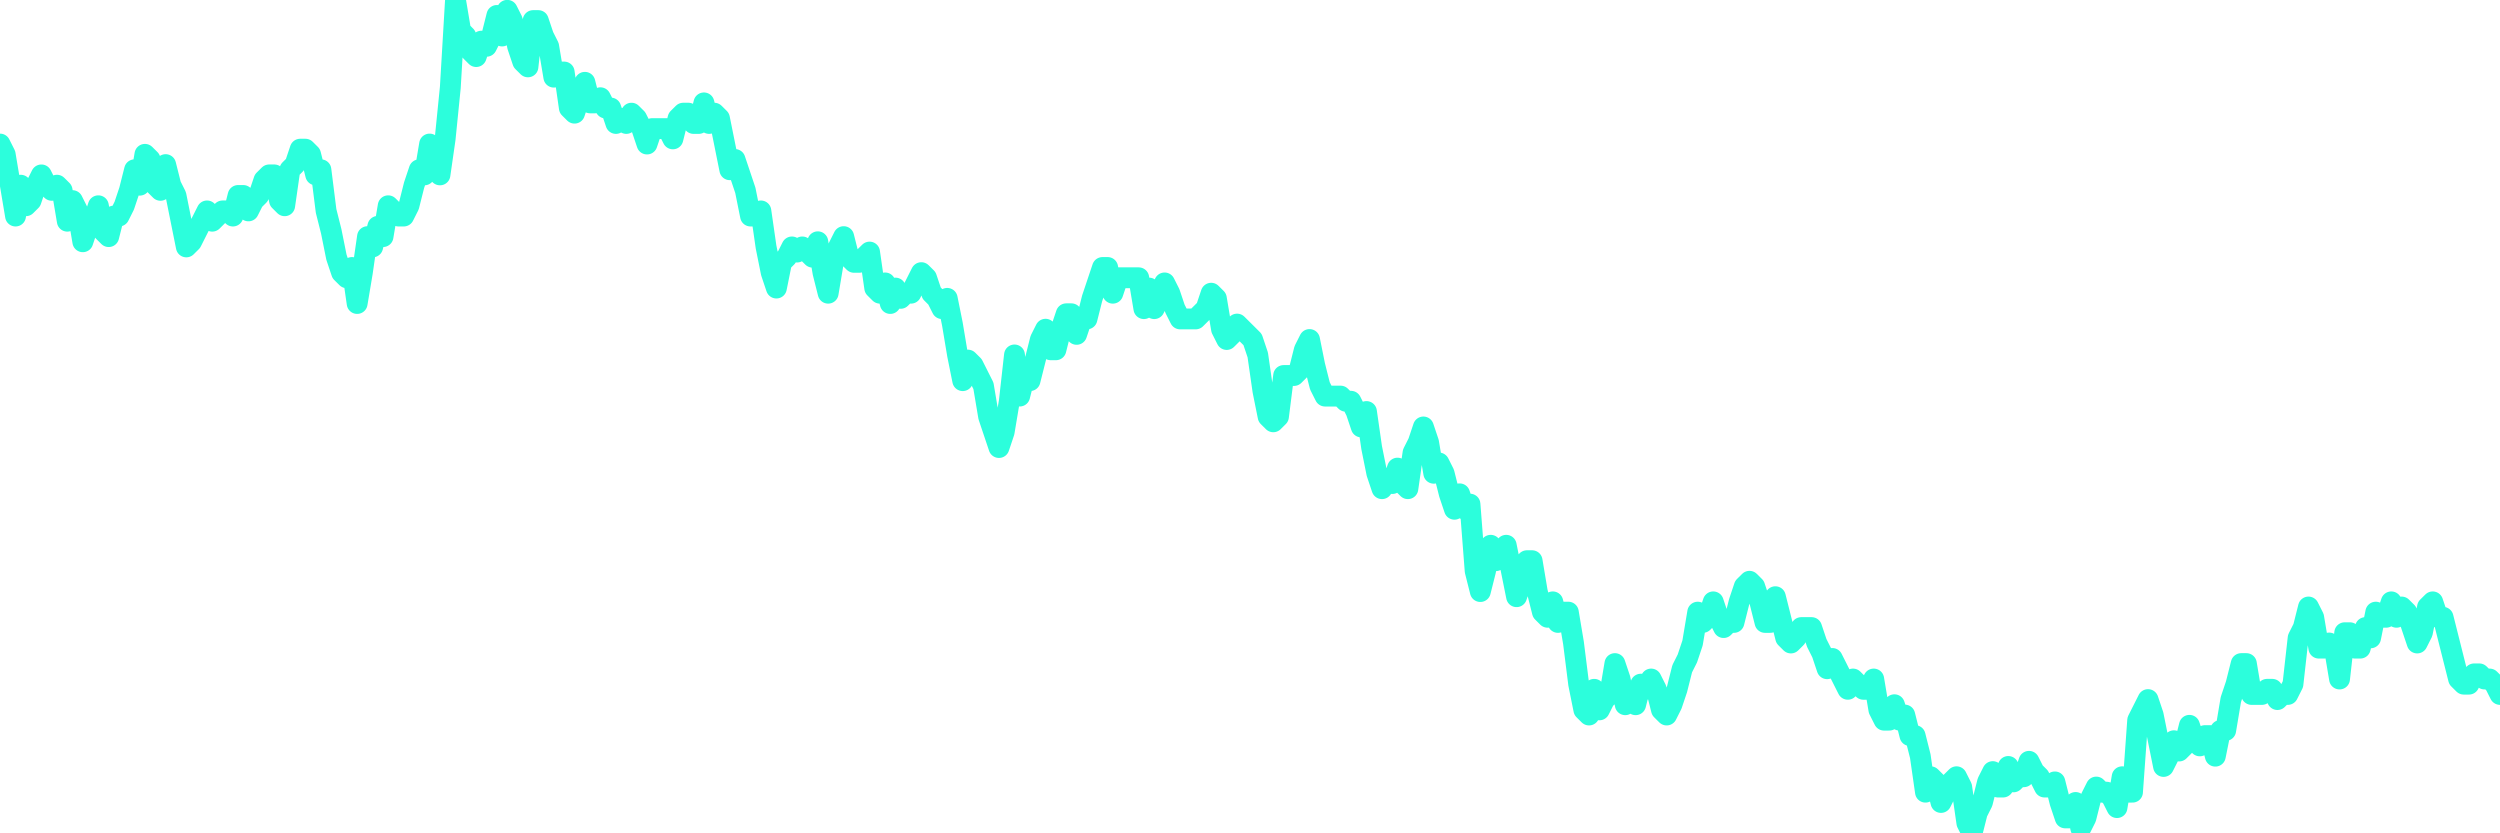 <?xml version="1.0" encoding="UTF-8"?>
<svg width="240" height="80" version="1.1" xmlns="http://www.w3.org/2000/svg">
    <path d="M0,13.827 L0.497,14.815 L0.994,17.778 L1.491,20.741 L1.988,17.778 L2.484,19.753 L2.981,19.259 L3.478,17.778 L3.975,16.79 L4.472,17.778 L4.969,18.272 L5.466,17.778 L5.963,18.272 L6.46,21.235 L6.957,19.259 L7.453,20.247 L7.95,23.21 L8.447,21.728 L8.944,21.235 L9.441,19.753 L9.938,22.222 L10.435,22.716 L10.932,20.741 L11.429,20.741 L11.925,19.753 L12.422,18.272 L12.919,16.296 L13.416,17.778 L13.913,14.815 L14.41,15.309 L14.907,17.778 L15.404,18.272 L15.901,15.802 L16.398,17.778 L16.894,18.765 L17.391,21.235 L17.888,23.704 L18.385,23.21 L18.882,22.222 L19.379,21.235 L19.876,20.247 L20.373,21.235 L20.87,20.741 L21.366,20.247 L21.863,20.247 L22.36,20.741 L22.857,18.765 L23.354,18.765 L23.851,20.247 L24.348,19.259 L24.845,18.765 L25.342,17.284 L25.839,16.79 L26.335,16.79 L26.832,19.259 L27.329,19.753 L27.826,16.296 L28.323,15.802 L28.82,14.321 L29.317,14.321 L29.814,14.815 L30.311,16.79 L30.807,16.296 L31.304,20.247 L31.801,22.222 L32.298,24.691 L32.795,26.173 L33.292,26.667 L33.789,25.679 L34.286,29.136 L34.783,26.173 L35.28,22.716 L35.776,23.704 L36.273,21.728 L36.77,22.716 L37.267,19.753 L37.764,20.247 L38.261,20.741 L38.758,20.741 L39.255,19.753 L39.752,17.778 L40.248,16.296 L40.745,16.79 L41.242,13.827 L41.739,14.815 L42.236,16.79 L42.733,13.333 L43.23,8.395 L43.727,0 L44.224,2.963 L44.72,3.457 L45.217,4.938 L45.714,5.432 L46.211,3.951 L46.708,4.444 L47.205,3.457 L47.702,1.481 L48.199,3.457 L48.696,0.988 L49.193,1.975 L49.689,4.444 L50.186,5.926 L50.683,6.42 L51.18,1.975 L51.677,1.975 L52.174,3.457 L52.671,4.444 L53.168,7.407 L53.665,6.914 L54.161,6.914 L54.658,10.37 L55.155,10.864 L55.652,9.383 L56.149,7.901 L56.646,9.877 L57.143,9.877 L57.64,9.383 L58.137,10.37 L58.634,10.37 L59.13,11.852 L59.627,11.358 L60.124,11.852 L60.621,10.864 L61.118,11.358 L61.615,12.346 L62.112,13.827 L62.609,12.346 L63.106,12.346 L63.602,12.346 L64.099,12.346 L64.596,13.333 L65.093,11.358 L65.59,10.864 L66.087,10.864 L66.584,11.852 L67.081,11.852 L67.578,9.877 L68.075,11.852 L68.571,10.864 L69.068,11.358 L69.565,13.827 L70.062,16.296 L70.559,15.309 L71.056,16.79 L71.553,18.272 L72.05,20.741 L72.547,20.741 L73.043,20.247 L73.54,23.704 L74.037,26.173 L74.534,27.654 L75.031,25.185 L75.528,24.691 L76.025,23.704 L76.522,24.198 L77.019,23.704 L77.516,24.198 L78.012,24.691 L78.509,23.21 L79.006,26.173 L79.503,28.148 L80,25.185 L80.497,23.704 L80.994,22.716 L81.491,24.691 L81.988,25.185 L82.484,25.185 L82.981,24.691 L83.478,24.198 L83.975,27.654 L84.472,28.148 L84.969,27.16 L85.466,29.136 L85.963,27.654 L86.46,28.642 L86.957,28.148 L87.453,28.148 L87.95,27.16 L88.447,26.173 L88.944,26.667 L89.441,28.148 L89.938,28.642 L90.435,29.63 L90.932,28.642 L91.429,31.111 L91.925,34.074 L92.422,36.543 L92.919,34.568 L93.416,35.062 L93.913,36.049 L94.41,37.037 L94.907,40 L95.404,41.481 L95.901,42.963 L96.398,41.481 L96.894,38.519 L97.391,34.074 L97.888,38.025 L98.385,36.049 L98.882,36.543 L99.379,34.568 L99.876,32.593 L100.373,31.605 L100.87,33.58 L101.366,33.58 L101.863,31.605 L102.36,30.123 L102.857,30.123 L103.354,32.099 L103.851,30.617 L104.348,30.617 L104.845,28.642 L105.342,27.16 L105.839,25.679 L106.335,25.679 L106.832,28.148 L107.329,26.667 L107.826,26.667 L108.323,26.667 L108.82,26.667 L109.317,26.667 L109.814,29.63 L110.311,27.654 L110.807,29.63 L111.304,28.642 L111.801,27.16 L112.298,28.148 L112.795,29.63 L113.292,30.617 L113.789,30.617 L114.286,30.617 L114.783,30.617 L115.28,30.123 L115.776,29.63 L116.273,28.148 L116.77,28.642 L117.267,31.605 L117.764,32.593 L118.261,32.099 L118.758,31.111 L119.255,31.605 L119.752,32.099 L120.248,32.593 L120.745,34.074 L121.242,37.531 L121.739,40 L122.236,40.494 L122.733,40 L123.23,36.049 L123.727,36.049 L124.224,36.049 L124.72,35.556 L125.217,33.58 L125.714,32.593 L126.211,35.062 L126.708,37.037 L127.205,38.025 L127.702,38.025 L128.199,38.025 L128.696,38.025 L129.193,38.519 L129.689,38.519 L130.186,39.506 L130.683,40.988 L131.18,39.506 L131.677,42.963 L132.174,45.432 L132.671,46.914 L133.168,45.926 L133.665,46.42 L134.161,44.938 L134.658,46.42 L135.155,46.914 L135.652,43.457 L136.149,42.469 L136.646,40.988 L137.143,42.469 L137.64,45.432 L138.137,44.444 L138.634,45.432 L139.13,47.407 L139.627,48.889 L140.124,47.407 L140.621,48.889 L141.118,48.395 L141.615,54.815 L142.112,56.79 L142.609,54.815 L143.106,52.346 L143.602,53.827 L144.099,53.333 L144.596,52.346 L145.093,54.815 L145.59,57.284 L146.087,55.802 L146.584,53.827 L147.081,53.827 L147.578,56.79 L148.075,58.765 L148.571,59.259 L149.068,57.778 L149.565,59.753 L150.062,58.765 L150.559,58.765 L151.056,61.728 L151.553,65.679 L152.05,68.148 L152.547,68.642 L153.043,66.173 L153.54,68.148 L154.037,67.16 L154.534,66.667 L155.031,63.704 L155.528,65.185 L156.025,67.654 L156.522,67.16 L157.019,67.654 L157.516,65.679 L158.012,66.173 L158.509,65.185 L159.006,66.173 L159.503,68.148 L160,68.642 L160.497,67.654 L160.994,66.173 L161.491,64.198 L161.988,63.21 L162.484,61.728 L162.981,58.765 L163.478,59.753 L163.975,59.259 L164.472,57.778 L164.969,59.259 L165.466,60.247 L165.963,59.753 L166.46,59.753 L166.957,57.778 L167.453,56.296 L167.95,55.802 L168.447,56.296 L168.944,57.778 L169.441,59.753 L169.938,59.753 L170.435,57.284 L170.932,59.259 L171.429,61.235 L171.925,61.728 L172.422,61.235 L172.919,60.247 L173.416,60.247 L173.913,60.247 L174.41,61.728 L174.907,62.716 L175.404,64.198 L175.901,63.21 L176.398,64.198 L176.894,65.185 L177.391,66.173 L177.888,65.185 L178.385,65.679 L178.882,66.173 L179.379,66.173 L179.876,65.185 L180.373,68.148 L180.87,69.136 L181.366,69.136 L181.863,67.654 L182.36,69.136 L182.857,68.642 L183.354,70.617 L183.851,70.617 L184.348,72.593 L184.845,76.049 L185.342,74.568 L185.839,75.062 L186.335,77.037 L186.832,76.049 L187.329,75.062 L187.826,74.568 L188.323,75.556 L188.82,79.012 L189.317,80 L189.814,78.025 L190.311,77.037 L190.807,75.062 L191.304,74.074 L191.801,75.556 L192.298,75.556 L192.795,73.58 L193.292,75.062 L193.789,74.568 L194.286,74.568 L194.783,73.086 L195.28,74.074 L195.776,74.568 L196.273,75.556 L196.77,75.556 L197.267,75.062 L197.764,77.037 L198.261,78.519 L198.758,78.519 L199.255,77.037 L199.752,79.506 L200.248,78.519 L200.745,76.543 L201.242,75.556 L201.739,76.049 L202.236,76.049 L202.733,76.543 L203.23,77.531 L203.727,74.568 L204.224,76.049 L204.72,76.049 L205.217,69.136 L205.714,68.148 L206.211,67.16 L206.708,68.642 L207.205,71.111 L207.702,73.58 L208.199,72.593 L208.696,71.111 L209.193,72.099 L209.689,71.605 L210.186,69.63 L210.683,71.111 L211.18,71.605 L211.677,70.617 L212.174,70.617 L212.671,72.593 L213.168,70.123 L213.665,70.123 L214.161,67.16 L214.658,65.679 L215.155,63.704 L215.652,63.704 L216.149,66.667 L216.646,66.667 L217.143,66.667 L217.64,66.173 L218.137,66.173 L218.634,67.16 L219.13,66.667 L219.627,66.667 L220.124,65.679 L220.621,61.235 L221.118,60.247 L221.615,58.272 L222.112,59.259 L222.609,62.222 L223.106,62.222 L223.602,61.728 L224.099,62.222 L224.596,65.185 L225.093,60.741 L225.59,60.741 L226.087,62.222 L226.584,62.222 L227.081,60.247 L227.578,61.235 L228.075,58.765 L228.571,59.259 L229.068,59.259 L229.565,57.778 L230.062,59.259 L230.559,58.272 L231.056,58.765 L231.553,60.247 L232.05,61.728 L232.547,60.741 L233.043,58.272 L233.54,57.778 L234.037,59.259 L234.534,59.259 L235.031,61.235 L235.528,63.21 L236.025,65.185 L236.522,65.679 L237.019,65.679 L237.516,64.691 L238.012,64.691 L238.509,65.185 L239.006,65.185 L239.503,65.679 L240,66.667" 
        fill="none" 
        stroke="#2CFEDC" 
        stroke-width="2" 
        stroke-linecap="round" 
        stroke-linejoin="round"/>
</svg>
